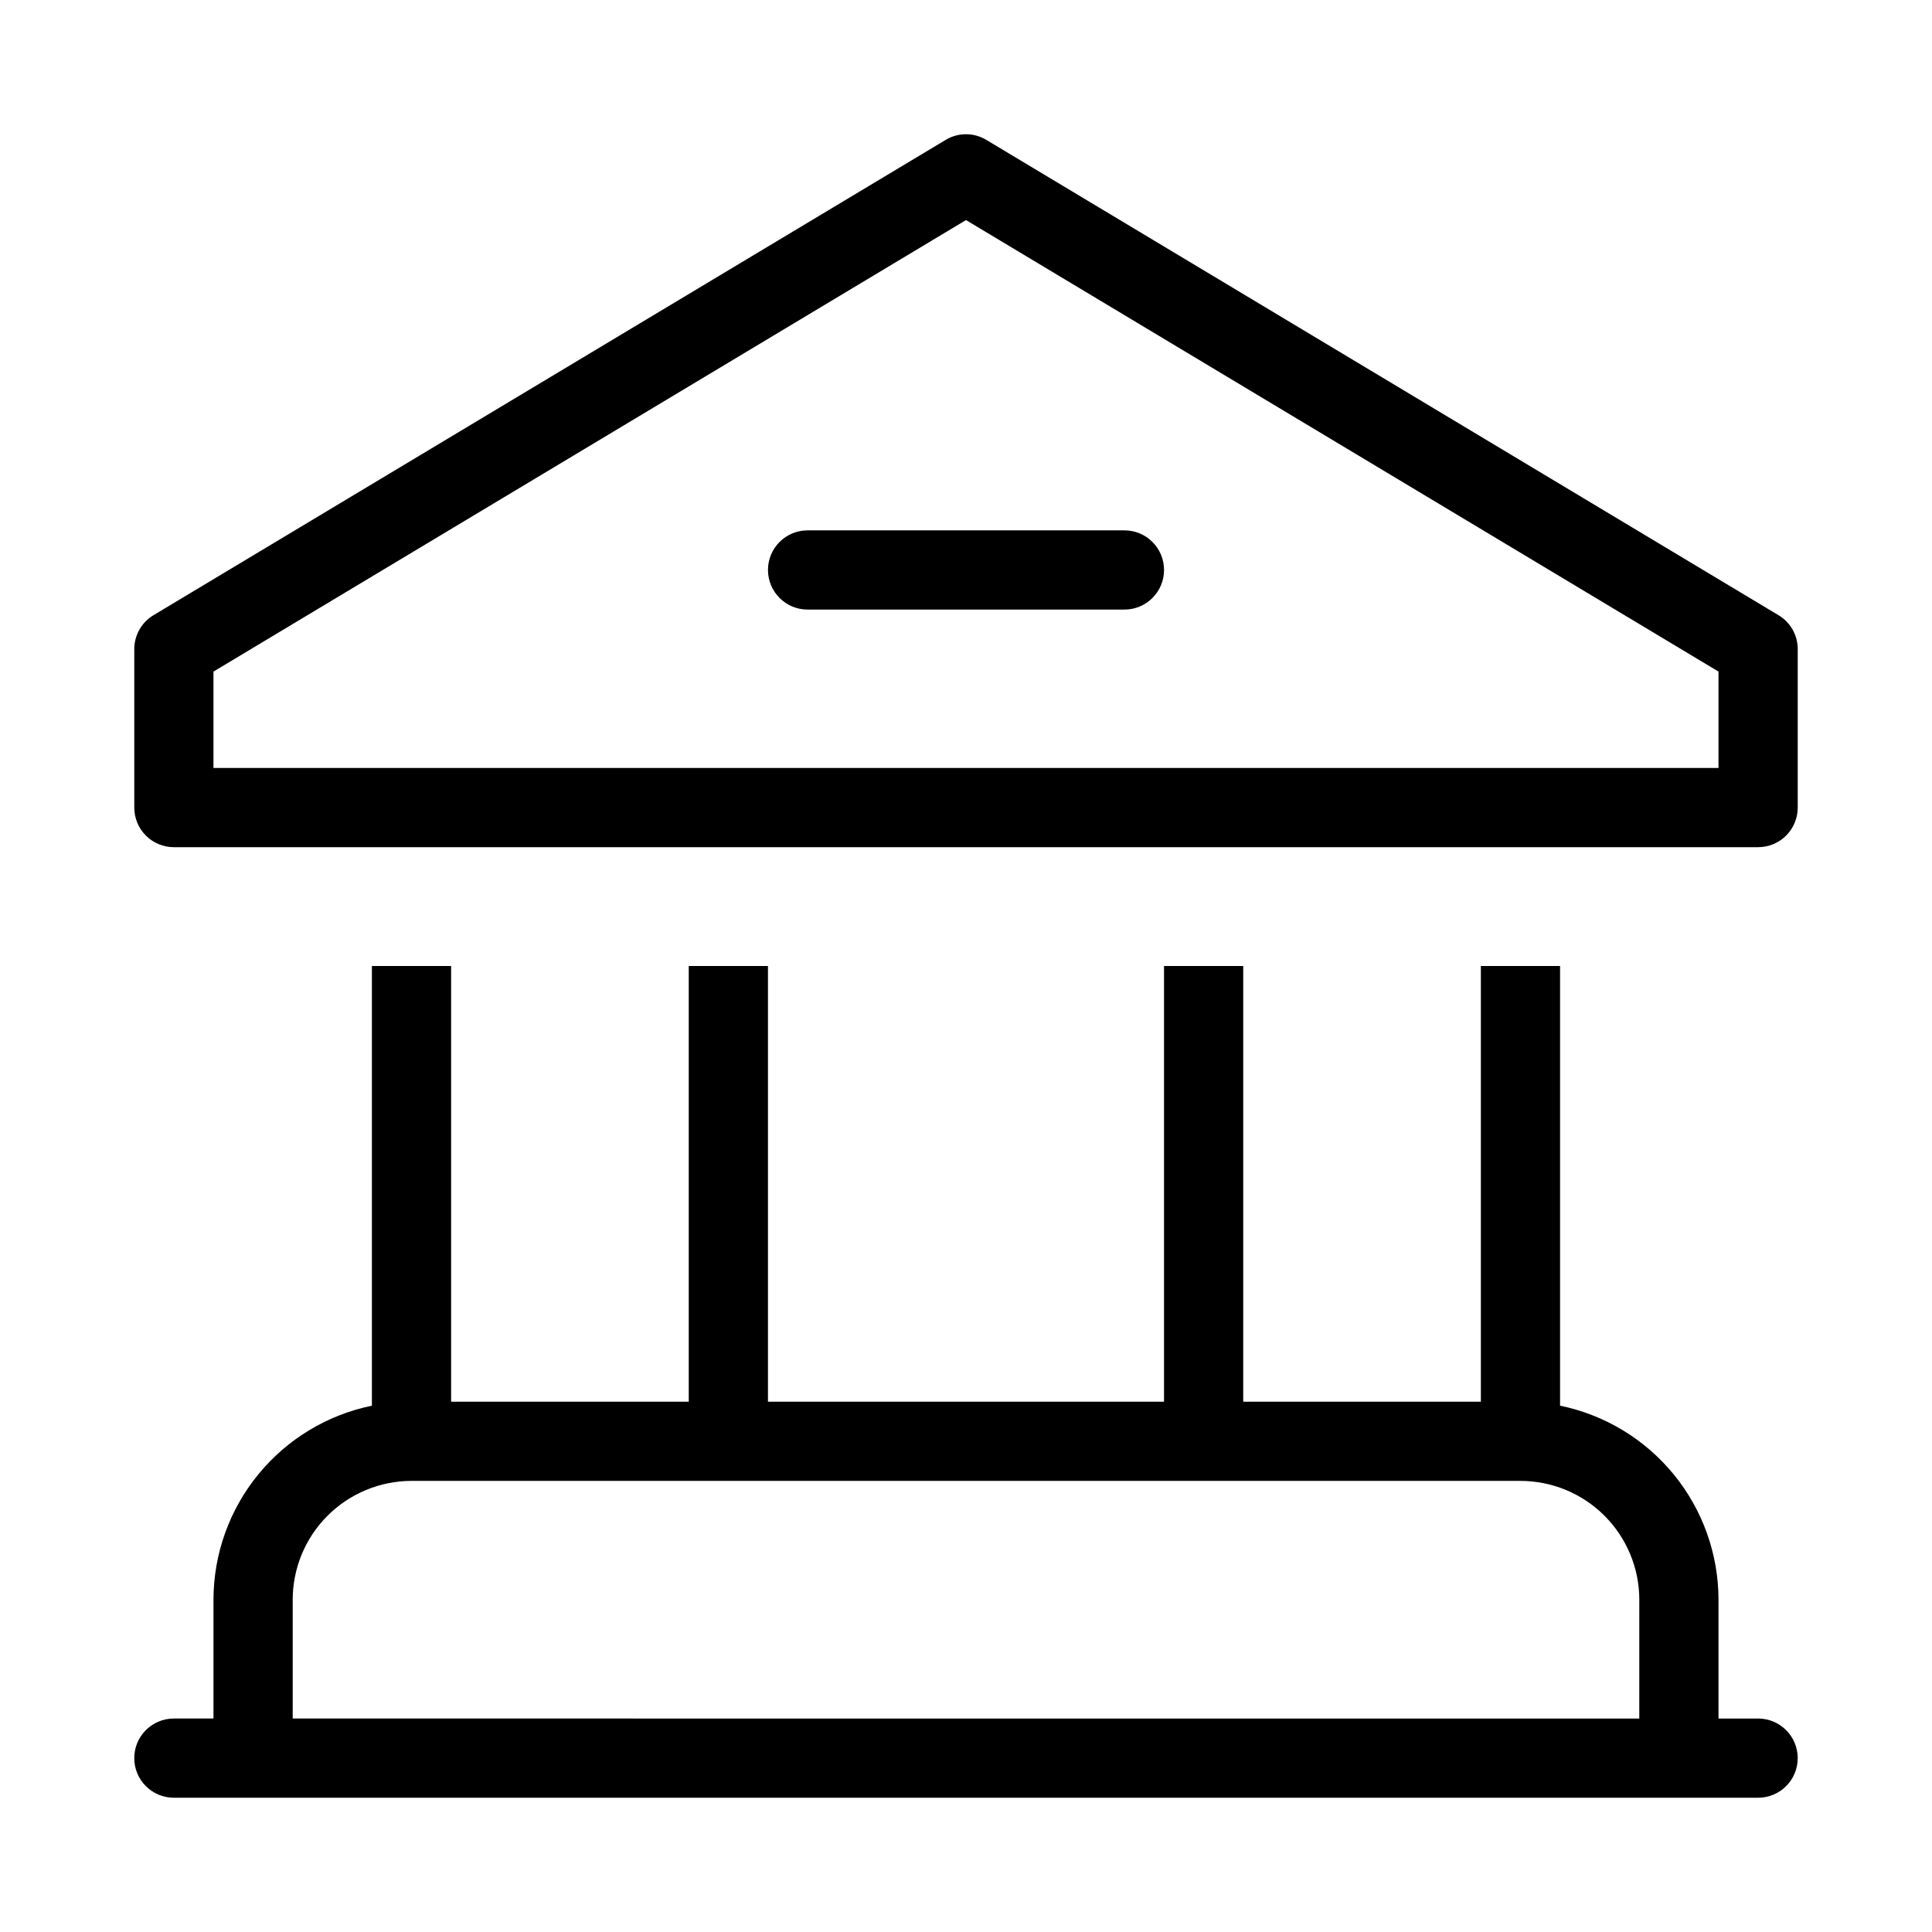 <?xml version="1.0" encoding="UTF-8"?>
<!-- Uploaded to: SVG Repo, www.svgrepo.com, Generator: SVG Repo Mixer Tools -->
<svg fill="#000000" width="800px" height="800px" version="1.1" viewBox="144 144 512 512" xmlns="http://www.w3.org/2000/svg">
 <path d="m405.4 181.08c-3.32-2.008-7.481-2.008-10.801 0l-209.92 125.95c-3.16 1.895-5.098 5.312-5.094 9v41.984c0 2.781 1.102 5.453 3.07 7.422s4.641 3.074 7.426 3.074h419.84c2.785 0 5.457-1.105 7.426-3.074s3.074-4.641 3.07-7.422v-41.984c0.008-3.691-1.934-7.113-5.102-9zm194.02 166.44h-398.85v-25.543l199.43-119.66 199.42 119.66zm10.496 251.91h-10.496v-31.492c-0.012-12.09-4.195-23.809-11.844-33.176-7.648-9.367-18.293-15.809-30.141-18.242v-116.52h-20.992v115.46h-62.977l0.004-115.46h-20.992v115.46h-104.96v-115.46h-20.992v115.46h-62.977v-115.46h-20.992v116.52c-11.848 2.434-22.488 8.875-30.137 18.242-7.648 9.367-11.832 21.086-11.848 33.176v31.488h-10.496c-5.797 0-10.496 4.699-10.496 10.496s4.699 10.496 10.496 10.496h419.84c5.797 0 10.496-4.699 10.496-10.496s-4.699-10.496-10.496-10.496zm-31.488 0-356.86-0.004v-31.488c0.008-8.348 3.328-16.352 9.23-22.254 5.906-5.902 13.91-9.223 22.258-9.234h293.89c8.352 0.012 16.355 3.332 22.258 9.234 5.902 5.902 9.223 13.906 9.23 22.254zm-220.41-314.88h83.969c5.797 0 10.496 4.699 10.496 10.496 0 5.797-4.699 10.496-10.496 10.496h-83.969c-5.797 0-10.496-4.699-10.496-10.496 0-5.797 4.699-10.496 10.496-10.496z"/>
</svg>